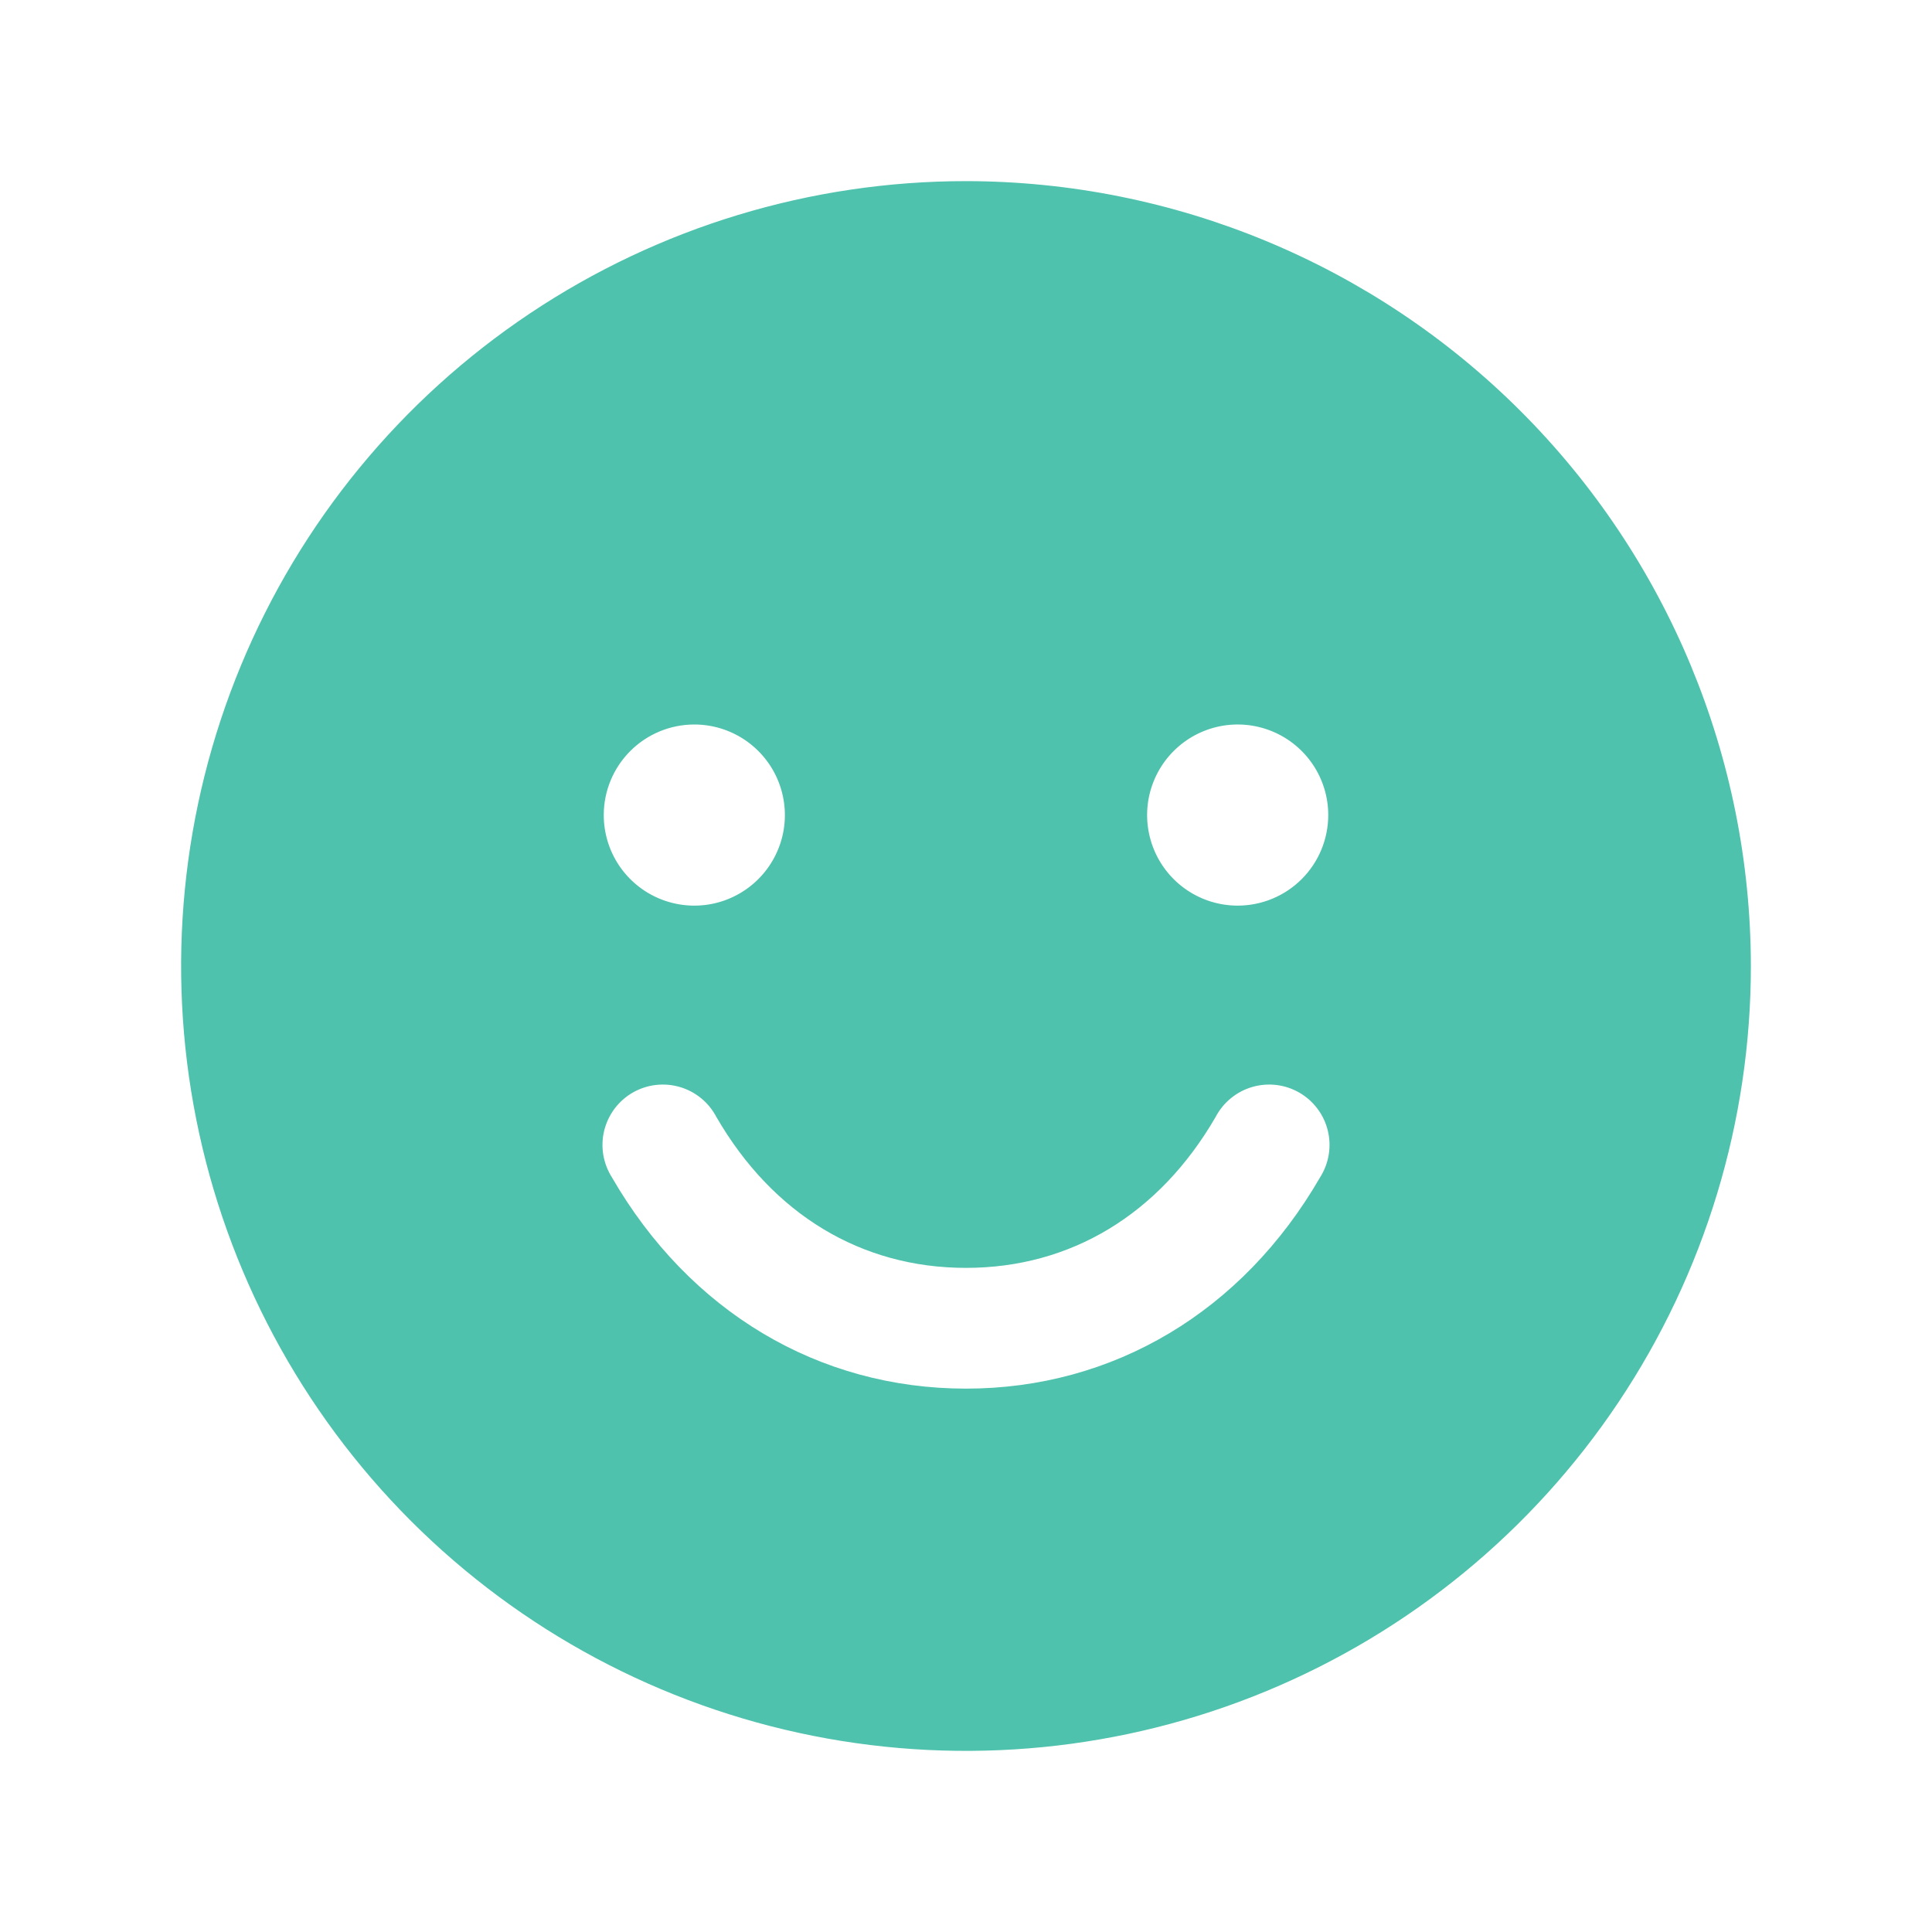 <svg width="56" height="56" viewBox="0 0 56 56" fill="none" xmlns="http://www.w3.org/2000/svg">
<path d="M28 5.25C23.5 5.25 19.102 6.584 15.361 9.084C11.62 11.584 8.704 15.137 6.982 19.294C5.26 23.451 4.809 28.025 5.687 32.438C6.565 36.851 8.732 40.905 11.913 44.087C15.095 47.268 19.149 49.435 23.562 50.313C27.975 51.191 32.549 50.74 36.706 49.018C40.863 47.296 44.416 44.38 46.916 40.639C49.416 36.898 50.75 32.499 50.75 28C50.744 21.968 48.345 16.185 44.08 11.92C39.815 7.655 34.032 5.256 28 5.25ZM20.125 21C20.644 21 21.152 21.154 21.583 21.442C22.015 21.731 22.352 22.141 22.55 22.62C22.749 23.1 22.801 23.628 22.7 24.137C22.598 24.646 22.348 25.114 21.981 25.481C21.614 25.848 21.146 26.098 20.637 26.2C20.128 26.301 19.6 26.249 19.12 26.05C18.641 25.852 18.231 25.515 17.942 25.083C17.654 24.652 17.5 24.144 17.5 23.625C17.5 22.929 17.777 22.261 18.269 21.769C18.761 21.277 19.429 21 20.125 21ZM38.264 34.125C36.013 38.017 32.272 40.25 28 40.25C23.728 40.25 19.987 38.019 17.736 34.125C17.61 33.926 17.525 33.703 17.486 33.47C17.448 33.237 17.457 32.999 17.513 32.77C17.57 32.541 17.672 32.325 17.813 32.136C17.955 31.947 18.133 31.789 18.337 31.671C18.542 31.553 18.768 31.477 19.002 31.449C19.236 31.421 19.474 31.44 19.701 31.506C19.927 31.571 20.138 31.682 20.321 31.832C20.504 31.981 20.654 32.166 20.764 32.375C22.398 35.199 24.966 36.75 28 36.75C31.034 36.75 33.602 35.197 35.236 32.375C35.346 32.166 35.496 31.981 35.679 31.832C35.862 31.682 36.073 31.571 36.299 31.506C36.526 31.44 36.764 31.421 36.998 31.449C37.232 31.477 37.458 31.553 37.663 31.671C37.867 31.789 38.045 31.947 38.187 32.136C38.329 32.325 38.431 32.541 38.487 32.77C38.543 32.999 38.552 33.237 38.514 33.47C38.475 33.703 38.39 33.926 38.264 34.125ZM35.875 26.25C35.356 26.25 34.848 26.096 34.417 25.808C33.985 25.519 33.648 25.109 33.45 24.63C33.251 24.15 33.199 23.622 33.3 23.113C33.402 22.604 33.652 22.136 34.019 21.769C34.386 21.402 34.854 21.152 35.363 21.05C35.872 20.949 36.4 21.001 36.88 21.2C37.359 21.398 37.769 21.735 38.058 22.167C38.346 22.598 38.5 23.106 38.5 23.625C38.5 24.321 38.223 24.989 37.731 25.481C37.239 25.973 36.571 26.25 35.875 26.25Z" fill="#4EC2AD"/>
</svg>

